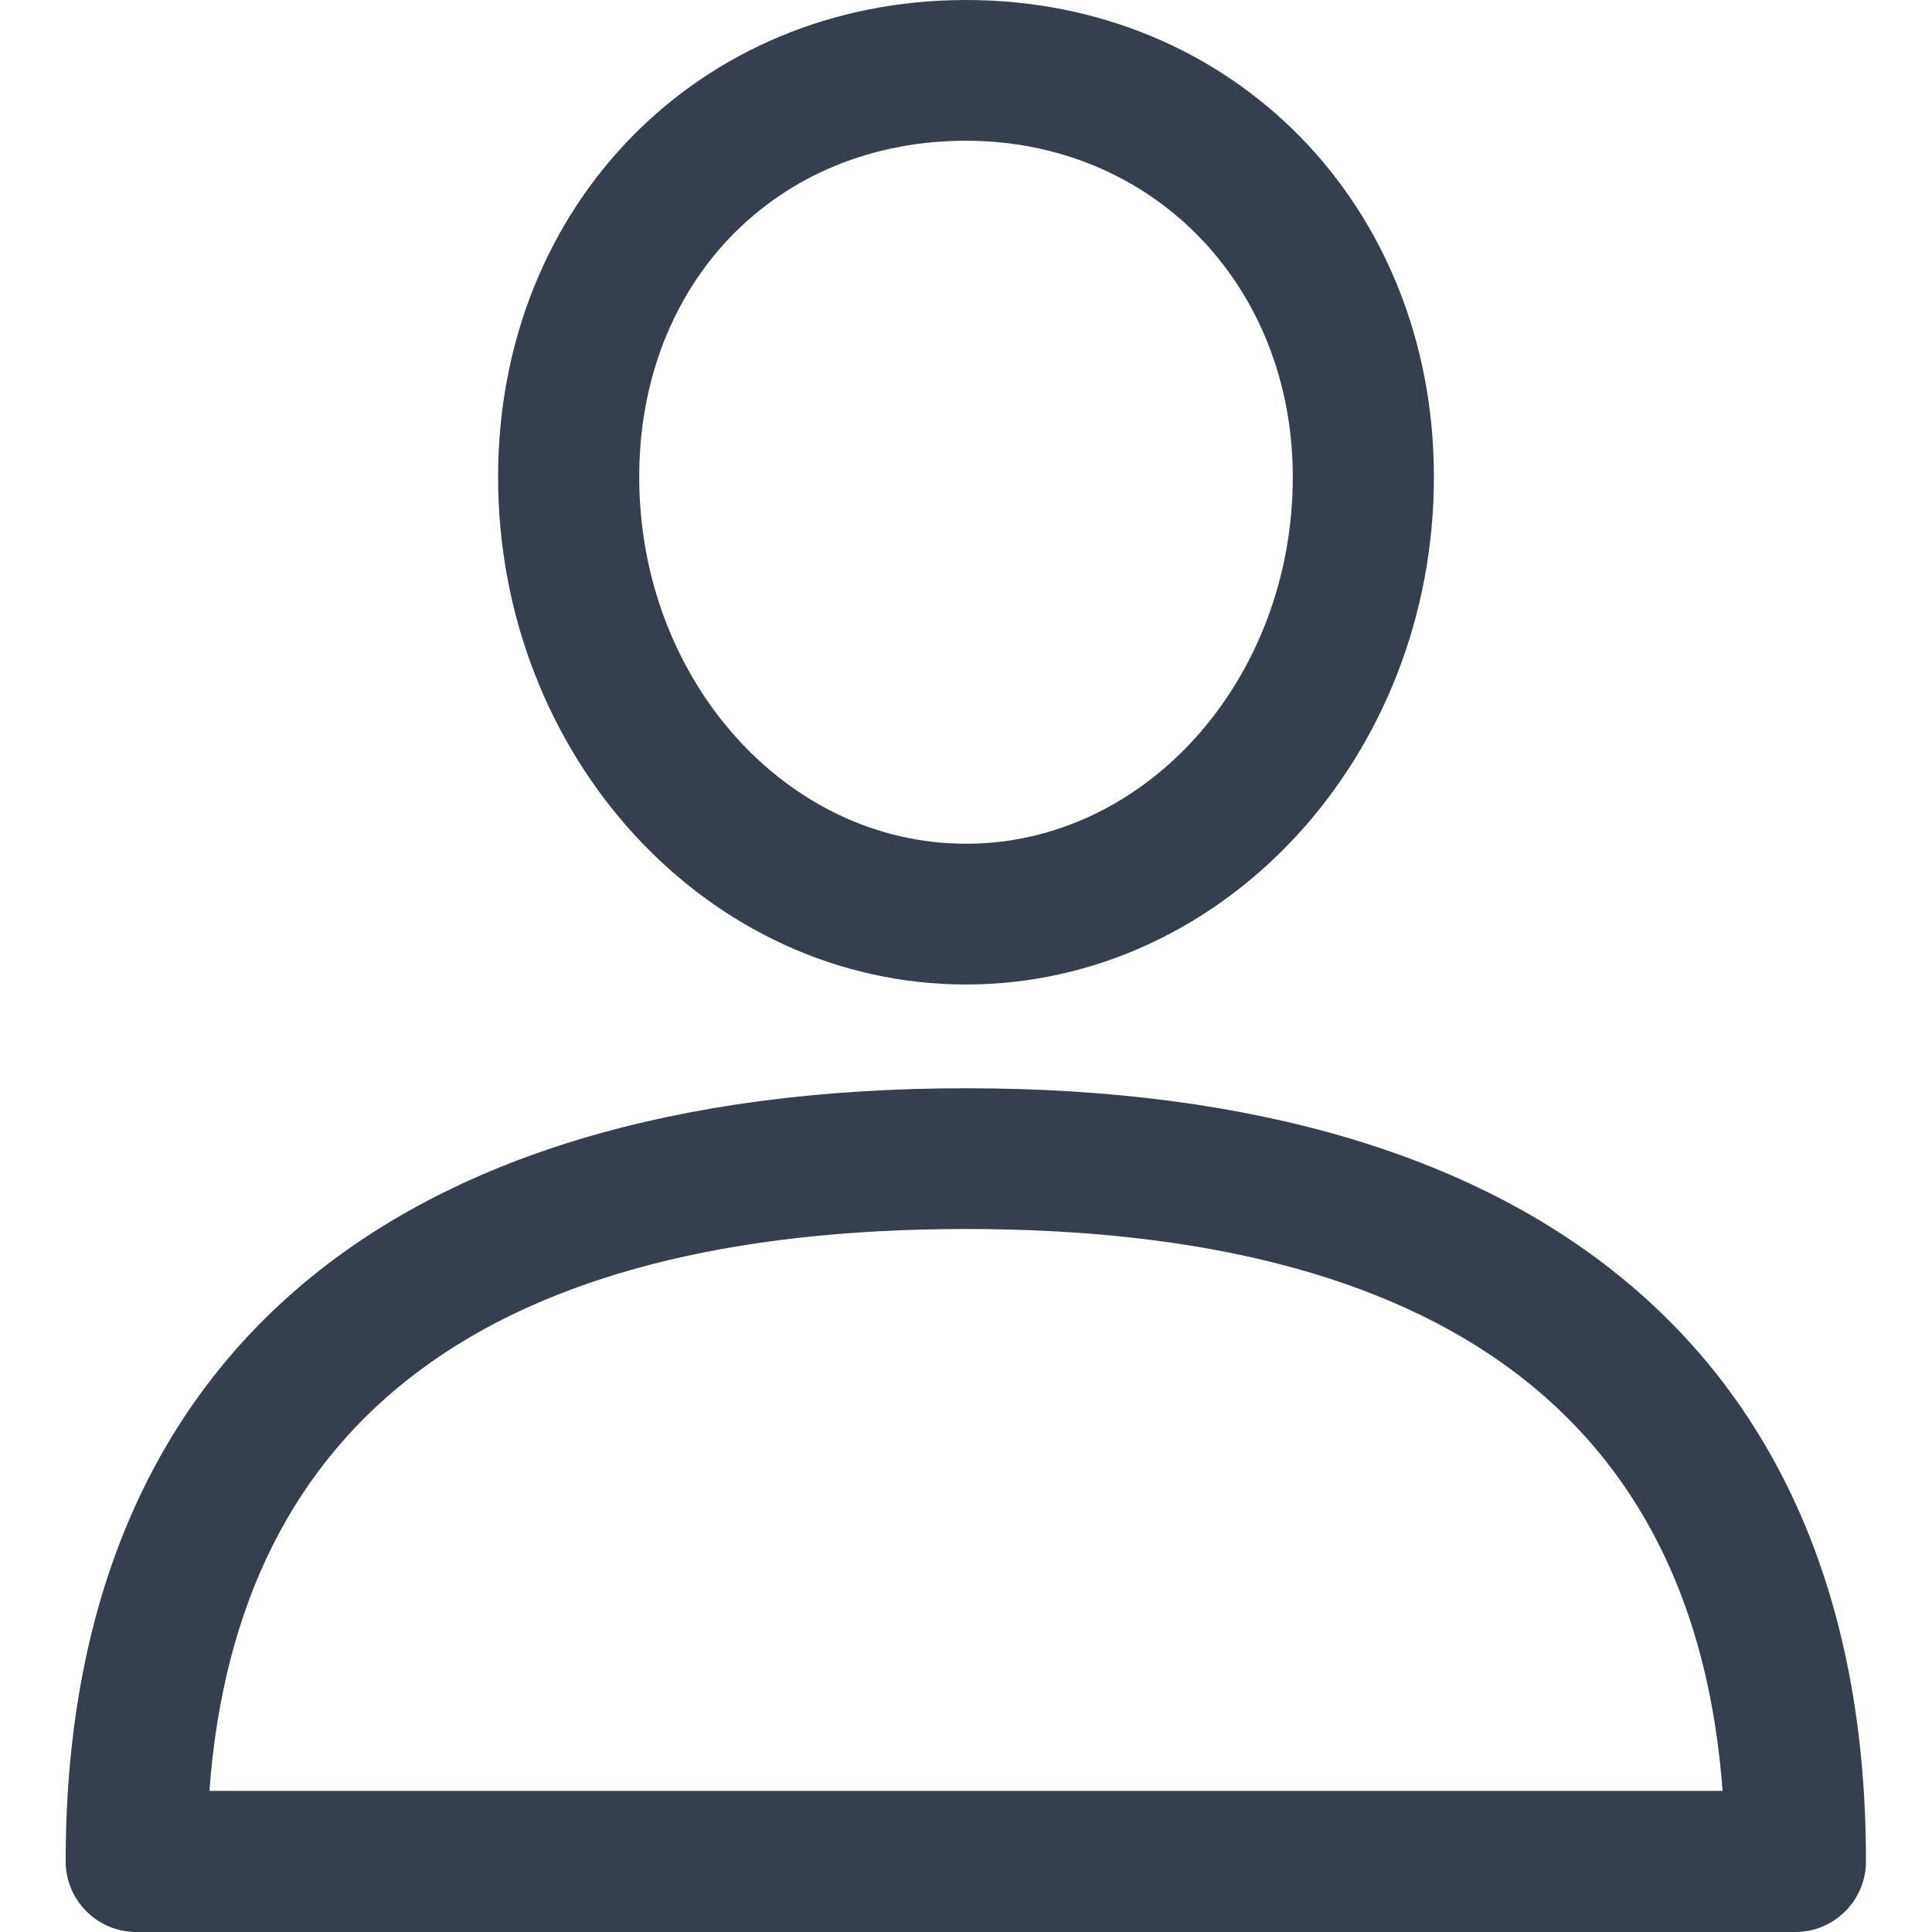 <?xml version="1.0" encoding="utf-8"?>
<!-- Generator: Adobe Illustrator 24.2.0, SVG Export Plug-In . SVG Version: 6.00 Build 0)  -->
<svg version="1.1" id="Capa_1" xmlns="http://www.w3.org/2000/svg" xmlns:xlink="http://www.w3.org/1999/xlink" x="0px" y="0px"
	 viewBox="0 0 512 512" style="enable-background:new 0 0 512 512;" xml:space="preserve" fill="#363f4d">
<g>
	<g>
		<path d="M256,288.4c-153.8,0-238.6,72.8-238.6,204.9c0,10.3,8.4,18.7,18.7,18.7h439.7c10.3,0,18.7-8.4,18.7-18.7
			C494.6,361.2,409.8,288.4,256,288.4z M55.5,474.6c7.3-98.8,74.7-148.9,200.5-148.9s193.2,50.1,200.5,148.9H55.5z"/>
	</g>
</g>
<g>
	<g>
		<path d="M256,0c-70.7,0-124,54.4-124,126.4c0,74.2,55.6,134.5,124,134.5s124-60.4,124-134.5C380,54.4,326.7,0,256,0z M256,223.6
			c-47.7,0-86.6-43.6-86.6-97.2c0-51.6,36.4-89.1,86.6-89.1c49.4,0,86.6,38.3,86.6,89.1C342.6,180,303.7,223.6,256,223.6z"/>
	</g>
</g>
</svg>
